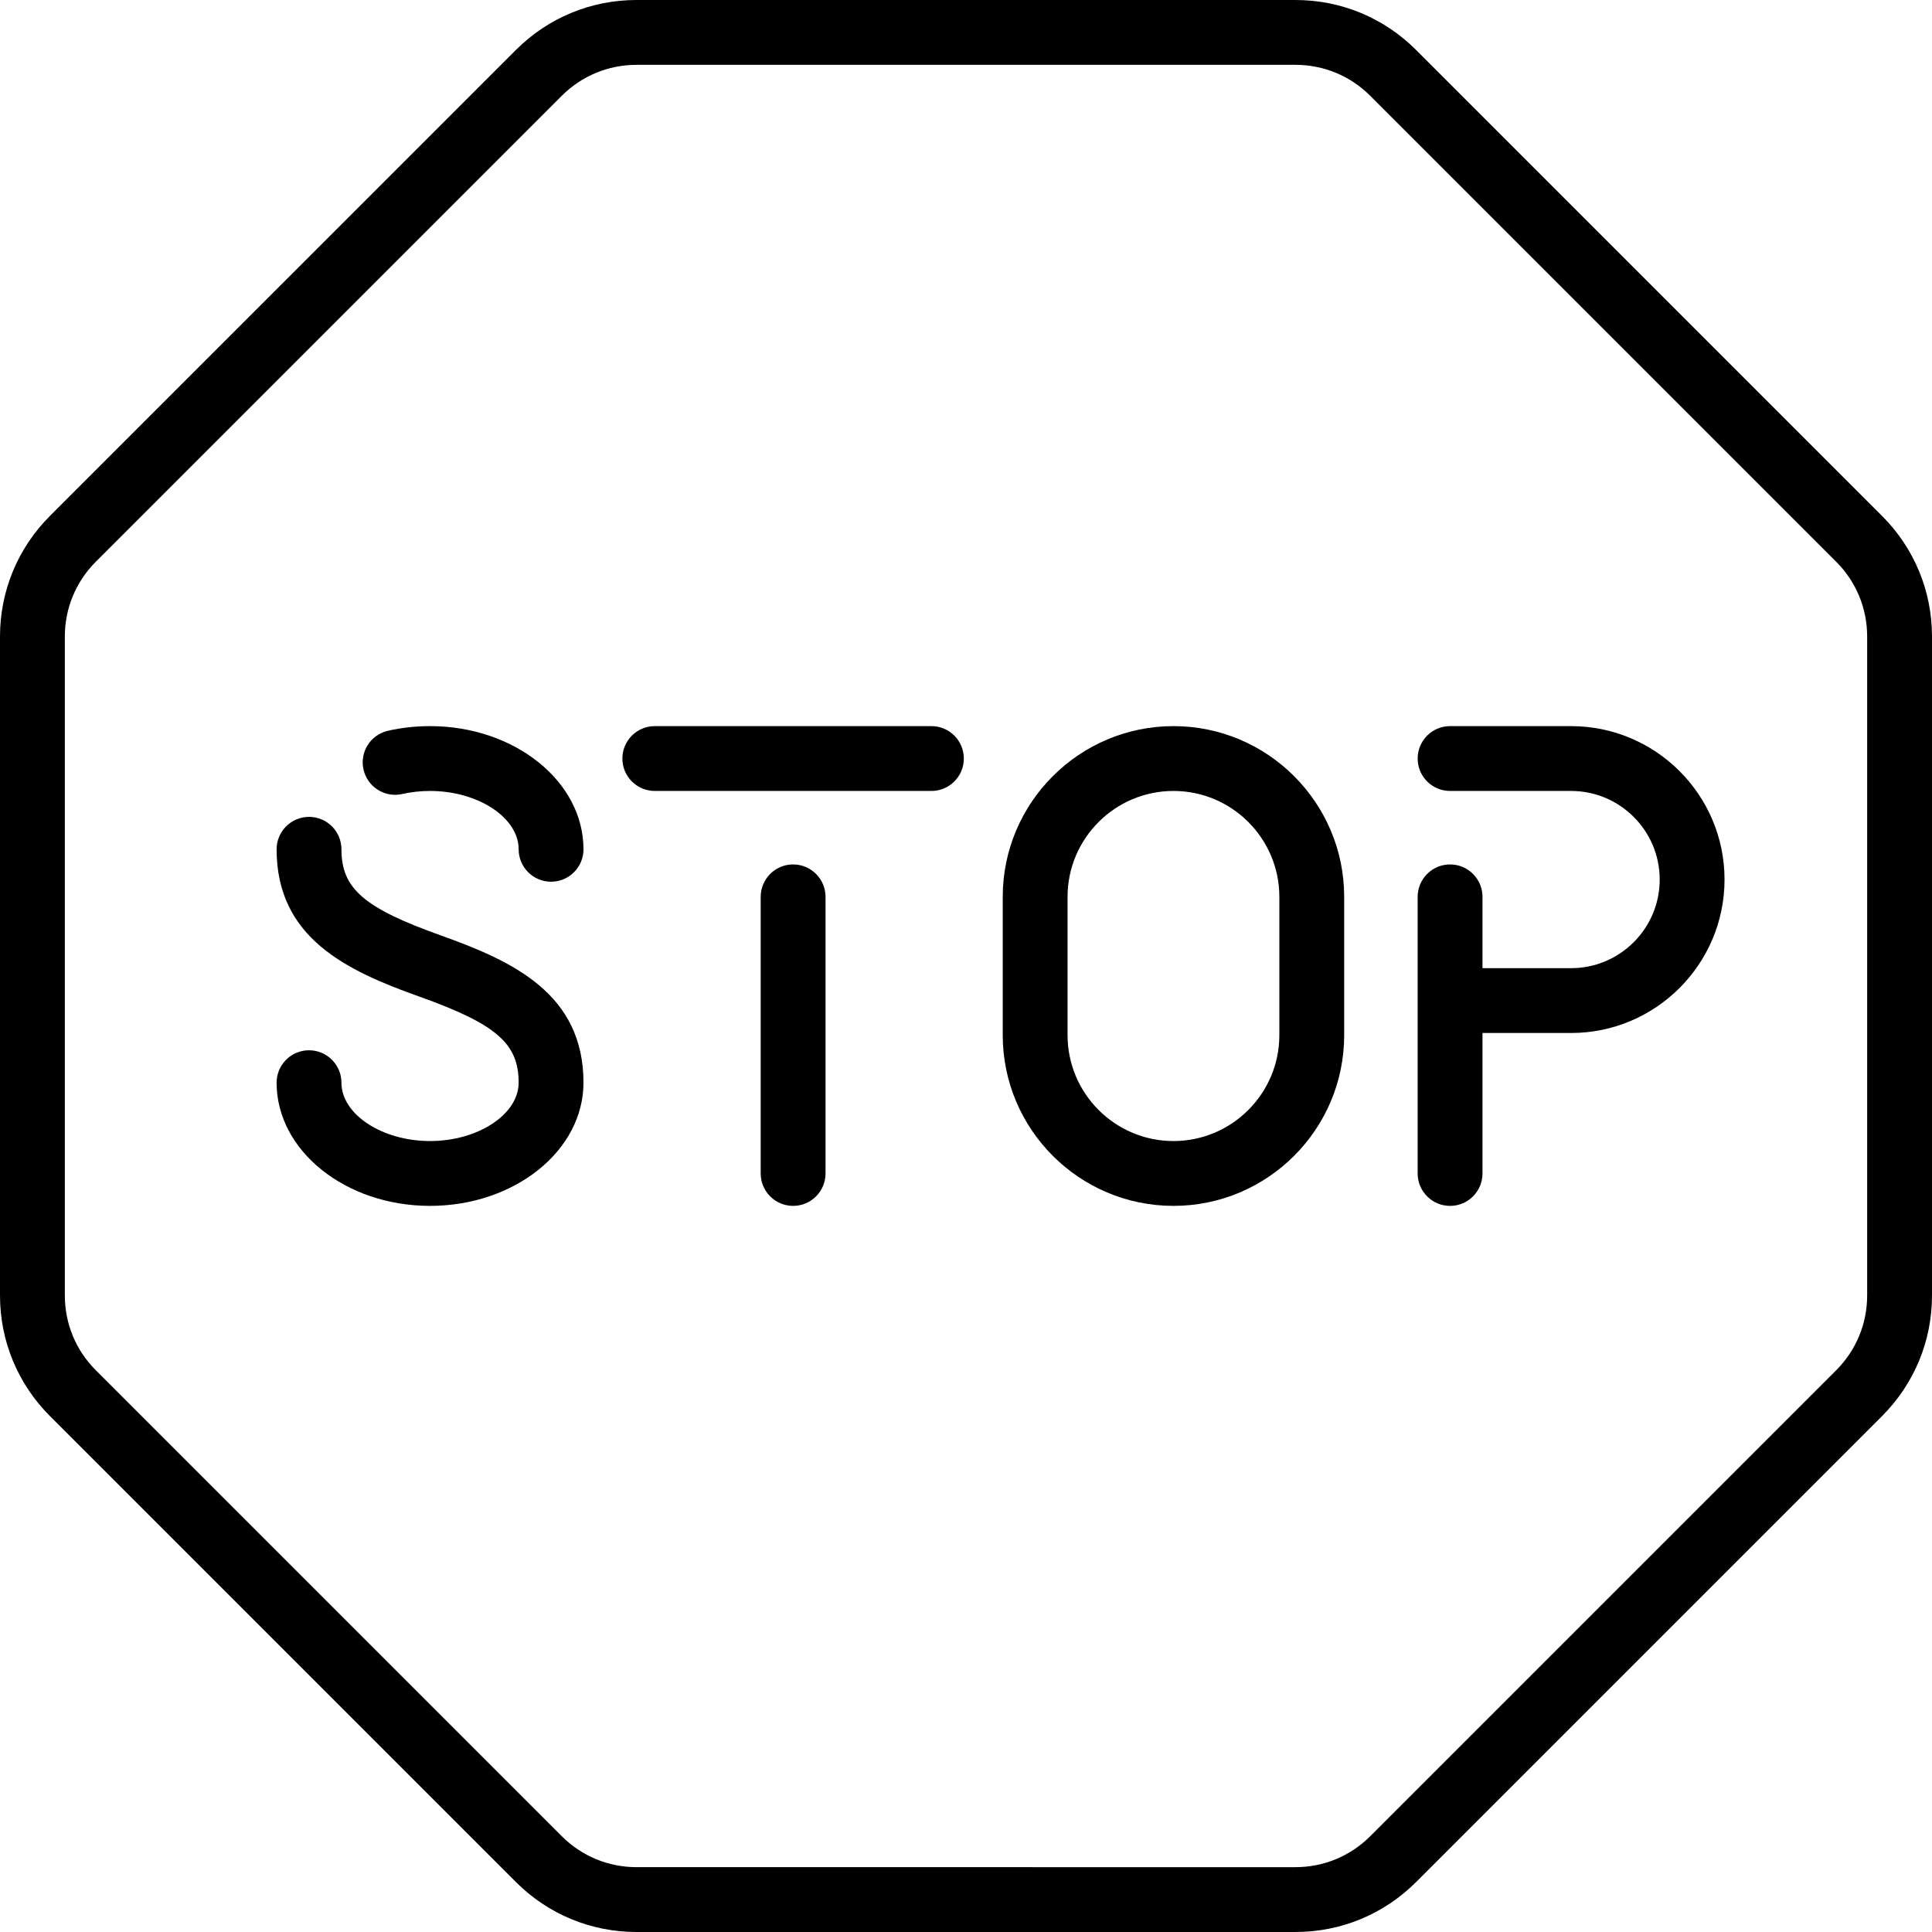 <?xml version="1.0" encoding="iso-8859-1"?>
<!-- Uploaded to: SVG Repo, www.svgrepo.com, Generator: SVG Repo Mixer Tools -->
<svg fill="#000000" height="800px" width="800px" version="1.1" id="Layer_1" xmlns="http://www.w3.org/2000/svg" xmlns:xlink="http://www.w3.org/1999/xlink" 
	 viewBox="0 0 512.001 512.001" xml:space="preserve">
<g>
	<g>
		<path d="M498.749,136.71L375.29,13.251C366.745,4.706,355.383,0,343.298,0H168.702c-12.085,0-23.447,4.706-31.993,13.251
			L13.251,136.71C4.706,145.255,0,156.617,0,168.702v174.597c0,12.085,4.706,23.447,13.251,31.993L136.71,498.75
			c8.545,8.545,19.907,13.251,31.993,13.251h174.597c12.085,0,23.447-4.707,31.993-13.251L498.75,375.291
			c8.545-8.545,13.251-19.907,13.251-31.993V168.702C512,156.617,507.293,145.255,498.749,136.71z M494.819,343.298
			c0,7.496-2.919,14.543-8.219,19.843L363.142,486.599c-5.3,5.3-12.348,8.219-19.843,8.219H168.702
			c-7.496,0-14.543-2.919-19.843-8.219L25.401,363.142c-5.301-5.301-8.219-12.348-8.219-19.844V168.702
			c0-7.496,2.919-14.543,8.219-19.843L148.858,25.401c5.301-5.301,12.348-8.219,19.844-8.219h174.597
			c7.496,0,14.543,2.919,19.843,8.219l123.457,123.457c5.3,5.3,8.219,12.348,8.219,19.843V343.298z"/>
	</g>
</g>
<g>
	<g>
		<path d="M246.837,192.43H173.53c-4.744,0-8.591,3.846-8.591,8.591s3.846,8.591,8.591,8.591h73.306
			c4.744,0,8.591-3.846,8.591-8.591S251.581,192.43,246.837,192.43z"/>
	</g>
</g>
<g>
	<g>
		<path d="M210.183,229.083c-4.744,0-8.591,3.846-8.591,8.591v73.306c0,4.744,3.846,8.591,8.591,8.591
			c4.744,0,8.591-3.846,8.591-8.591v-73.306C218.774,232.929,214.928,229.083,210.183,229.083z"/>
	</g>
</g>
<g>
	<g>
		<path d="M310.98,192.43c-24.947,0-45.244,20.297-45.244,45.244v36.653c0,24.947,20.297,45.244,45.244,45.244
			c24.947,0,45.244-20.297,45.244-45.244v-36.653C356.224,212.726,335.927,192.43,310.98,192.43z M339.042,274.327
			c0,15.473-12.589,28.063-28.063,28.063s-28.063-12.589-28.063-28.063v-36.653c0-15.473,12.589-28.063,28.063-28.063
			s28.063,12.589,28.063,28.063V274.327z"/>
	</g>
</g>
<g>
	<g>
		<path d="M416.358,192.43h-32.072c-4.744,0-8.591,3.846-8.591,8.591s3.846,8.591,8.591,8.591h32.072
			c12.948,0,23.481,10.533,23.481,23.481s-10.533,23.481-23.481,23.481h-23.481v-18.899c0-4.744-3.846-8.591-8.591-8.591
			c-4.744,0-8.591,3.846-8.591,8.591v73.306c0,4.744,3.846,8.591,8.591,8.591c4.744,0,8.591-3.846,8.591-8.591v-37.226h23.481
			c22.421,0,40.662-18.241,40.662-40.662C457.02,210.67,438.779,192.43,416.358,192.43z"/>
	</g>
</g>
<g>
	<g>
		<path d="M113.969,192.43c-3.79,0-7.541,0.414-11.152,1.229c-4.629,1.046-7.532,5.645-6.488,10.272
			c1.046,4.629,5.645,7.533,10.272,6.488c2.371-0.536,4.85-0.808,7.367-0.808c12.728,0,23.481,7.081,23.481,15.463
			c0,4.744,3.846,8.591,8.591,8.591c4.744,0,8.591-3.846,8.591-8.591C154.631,207.074,136.39,192.43,113.969,192.43z"/>
	</g>
</g>
<g>
	<g>
		<path d="M116.857,247.91c-20.455-7.305-26.37-12.428-26.37-22.836c0-4.744-3.846-8.591-8.591-8.591s-8.591,3.846-8.591,8.591
			c0,23.554,18.66,32.191,37.773,39.016c20.455,7.305,26.37,12.428,26.37,22.836c0,8.382-10.753,15.463-23.481,15.463
			s-23.481-7.081-23.481-15.463c0-4.744-3.846-8.591-8.591-8.591s-8.591,3.846-8.591,8.591c0,18,18.241,32.644,40.662,32.644
			c22.421,0,40.662-14.644,40.662-32.644C154.631,263.372,135.971,254.735,116.857,247.91z"/>
	</g>
</g>
</svg>